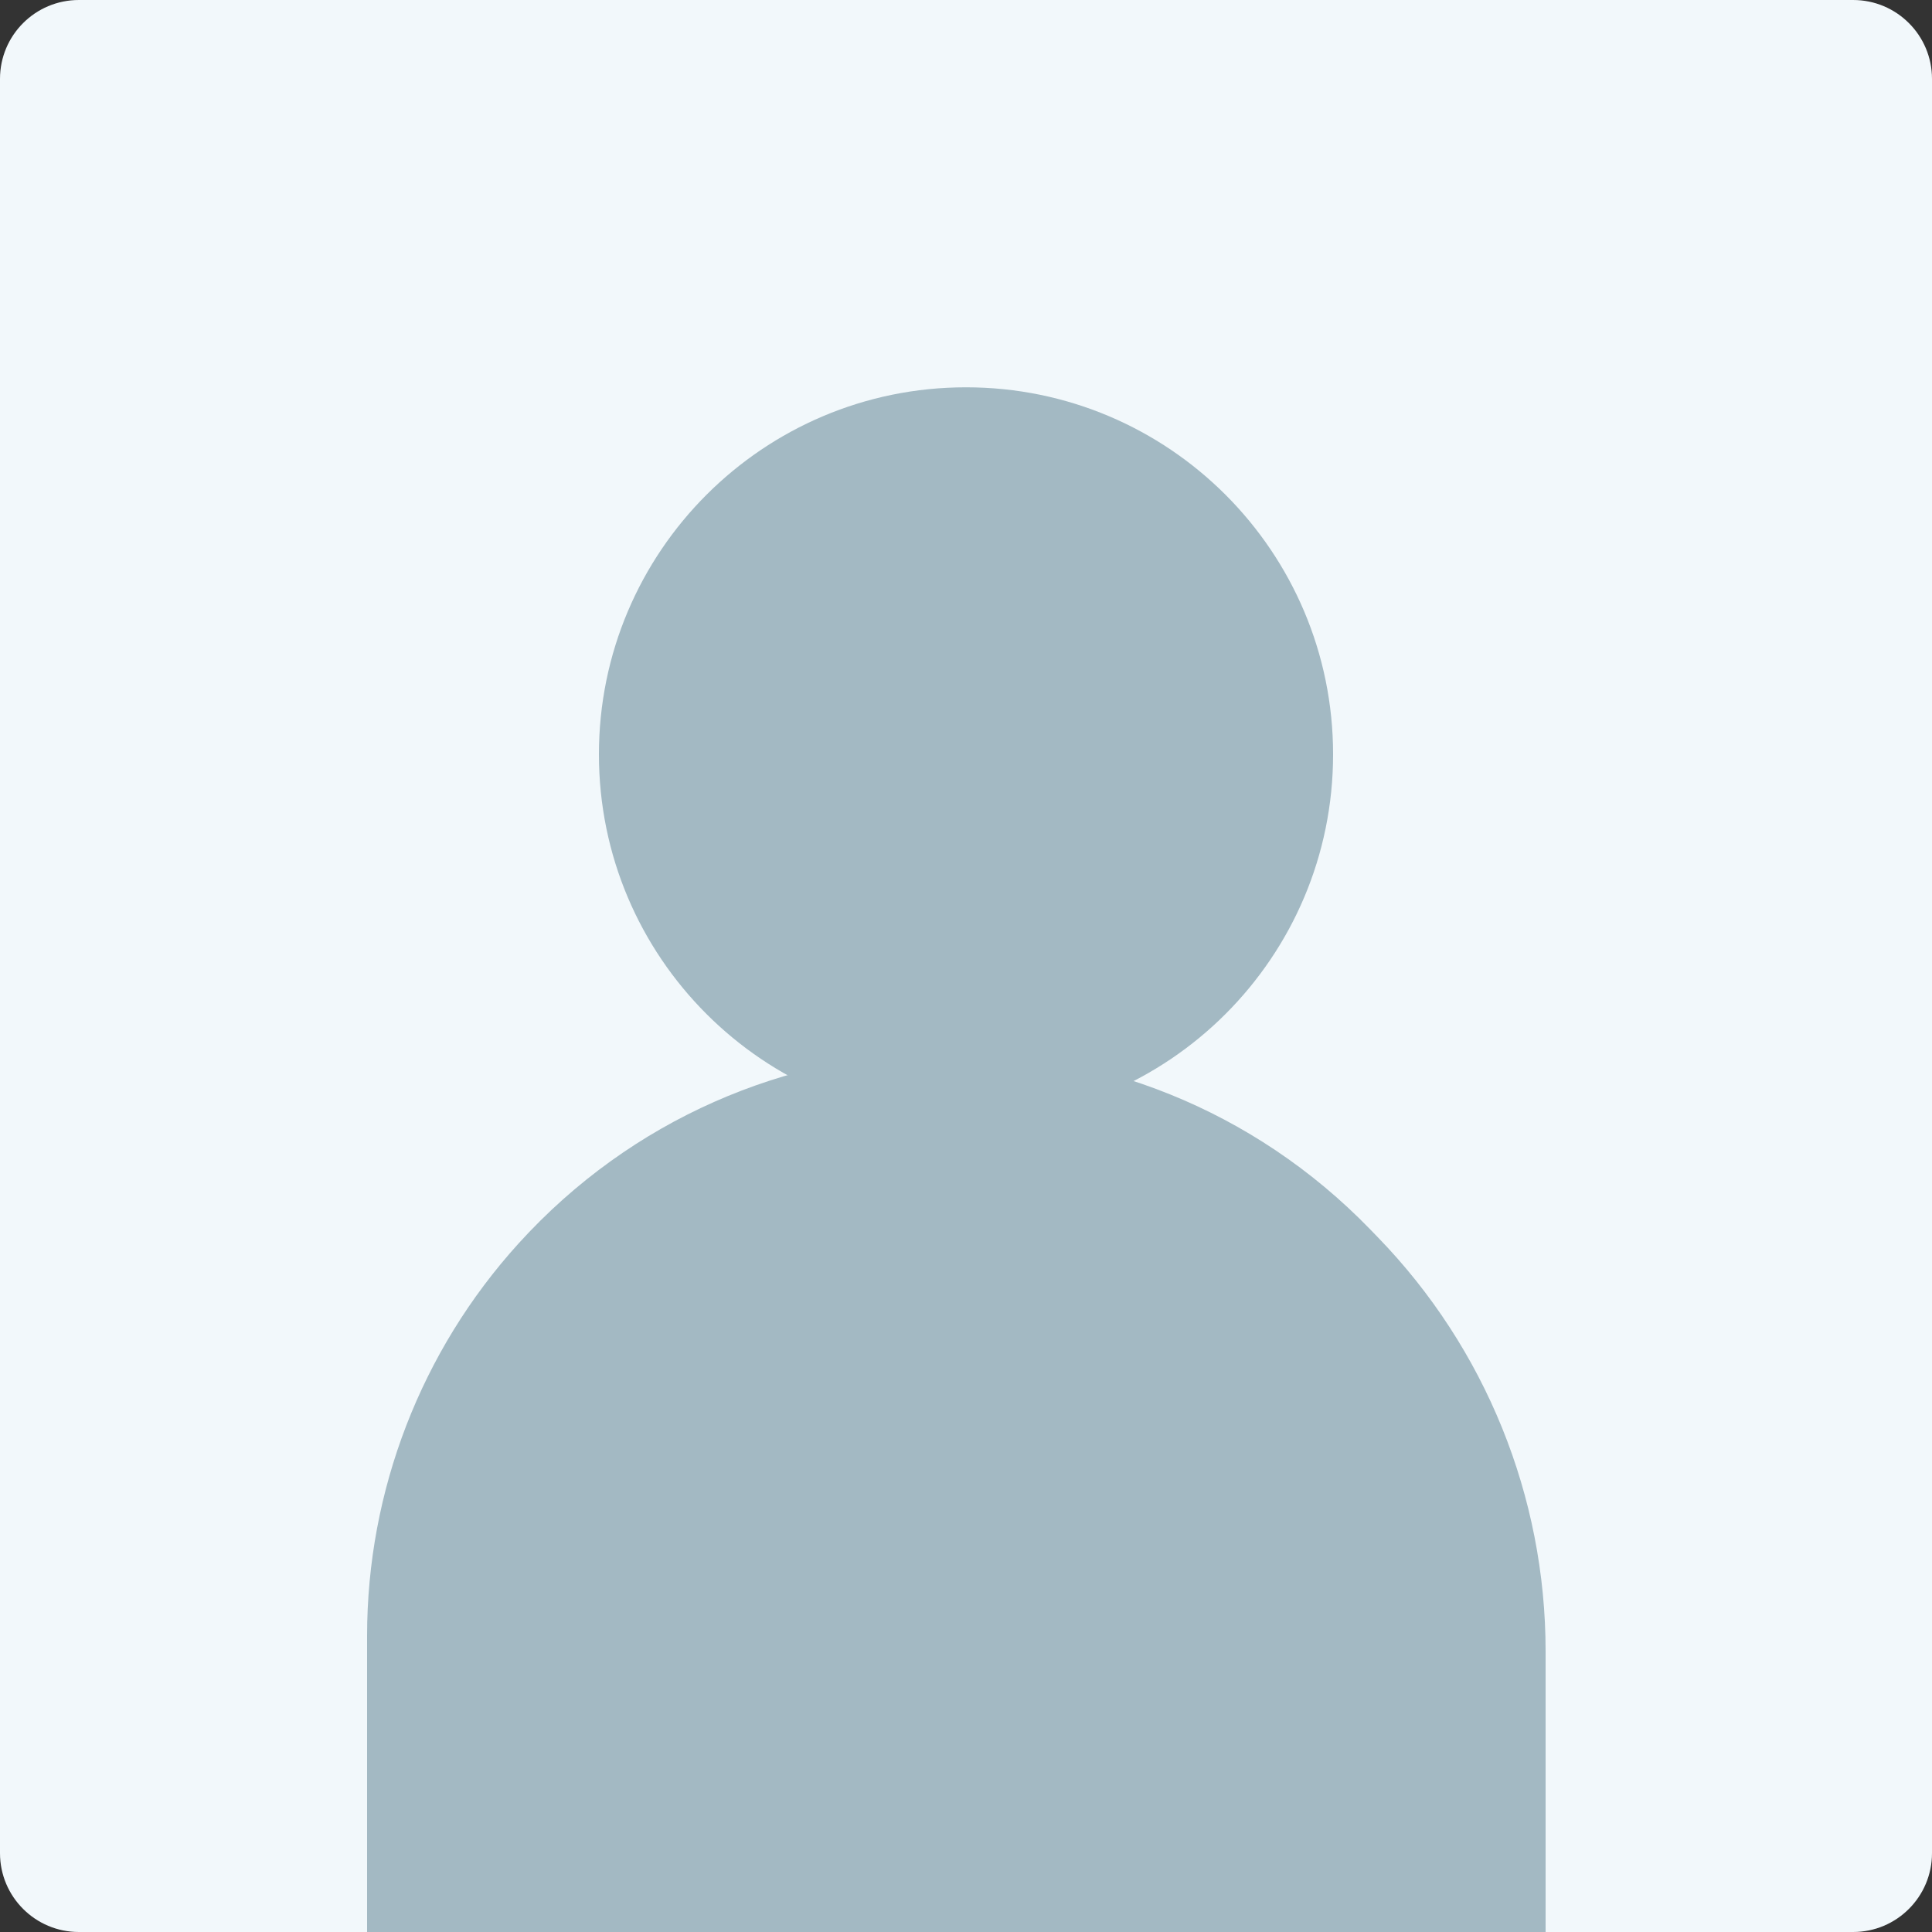 <?xml version="1.0" encoding="utf-8"?>
<svg xmlns="http://www.w3.org/2000/svg" viewBox="0 0 98 98" fill="none">
<rect x="0" y="0" width="98" height="98" fill="#333333" stroke="none"/>
<path d="M0 4C0 1.791 1.791 0 4 0H94C96.209 0 98 1.791 98 4V94C98 96.209 96.209 98 94 98H4C1.791 98 0 96.209 0 94V4Z" fill="#F2F8FB"/>
<path d="M18.62 82.978C18.62 75.618 21.361 68.521 26.307 63.071C37.802 50.407 57.603 50.083 69.507 62.364L69.9 62.77C75.352 68.395 78.4 75.92 78.4 83.753V98H18.62V82.978Z" fill="#A3B9C3"/>
<path d="M49 56.886C59.284 56.886 67.62 48.55 67.62 38.266C67.62 27.983 59.284 19.646 49 19.646C38.717 19.646 30.38 27.983 30.38 38.266C30.38 48.55 38.717 56.886 49 56.886Z" fill="#A3B9C3"/>
</svg>